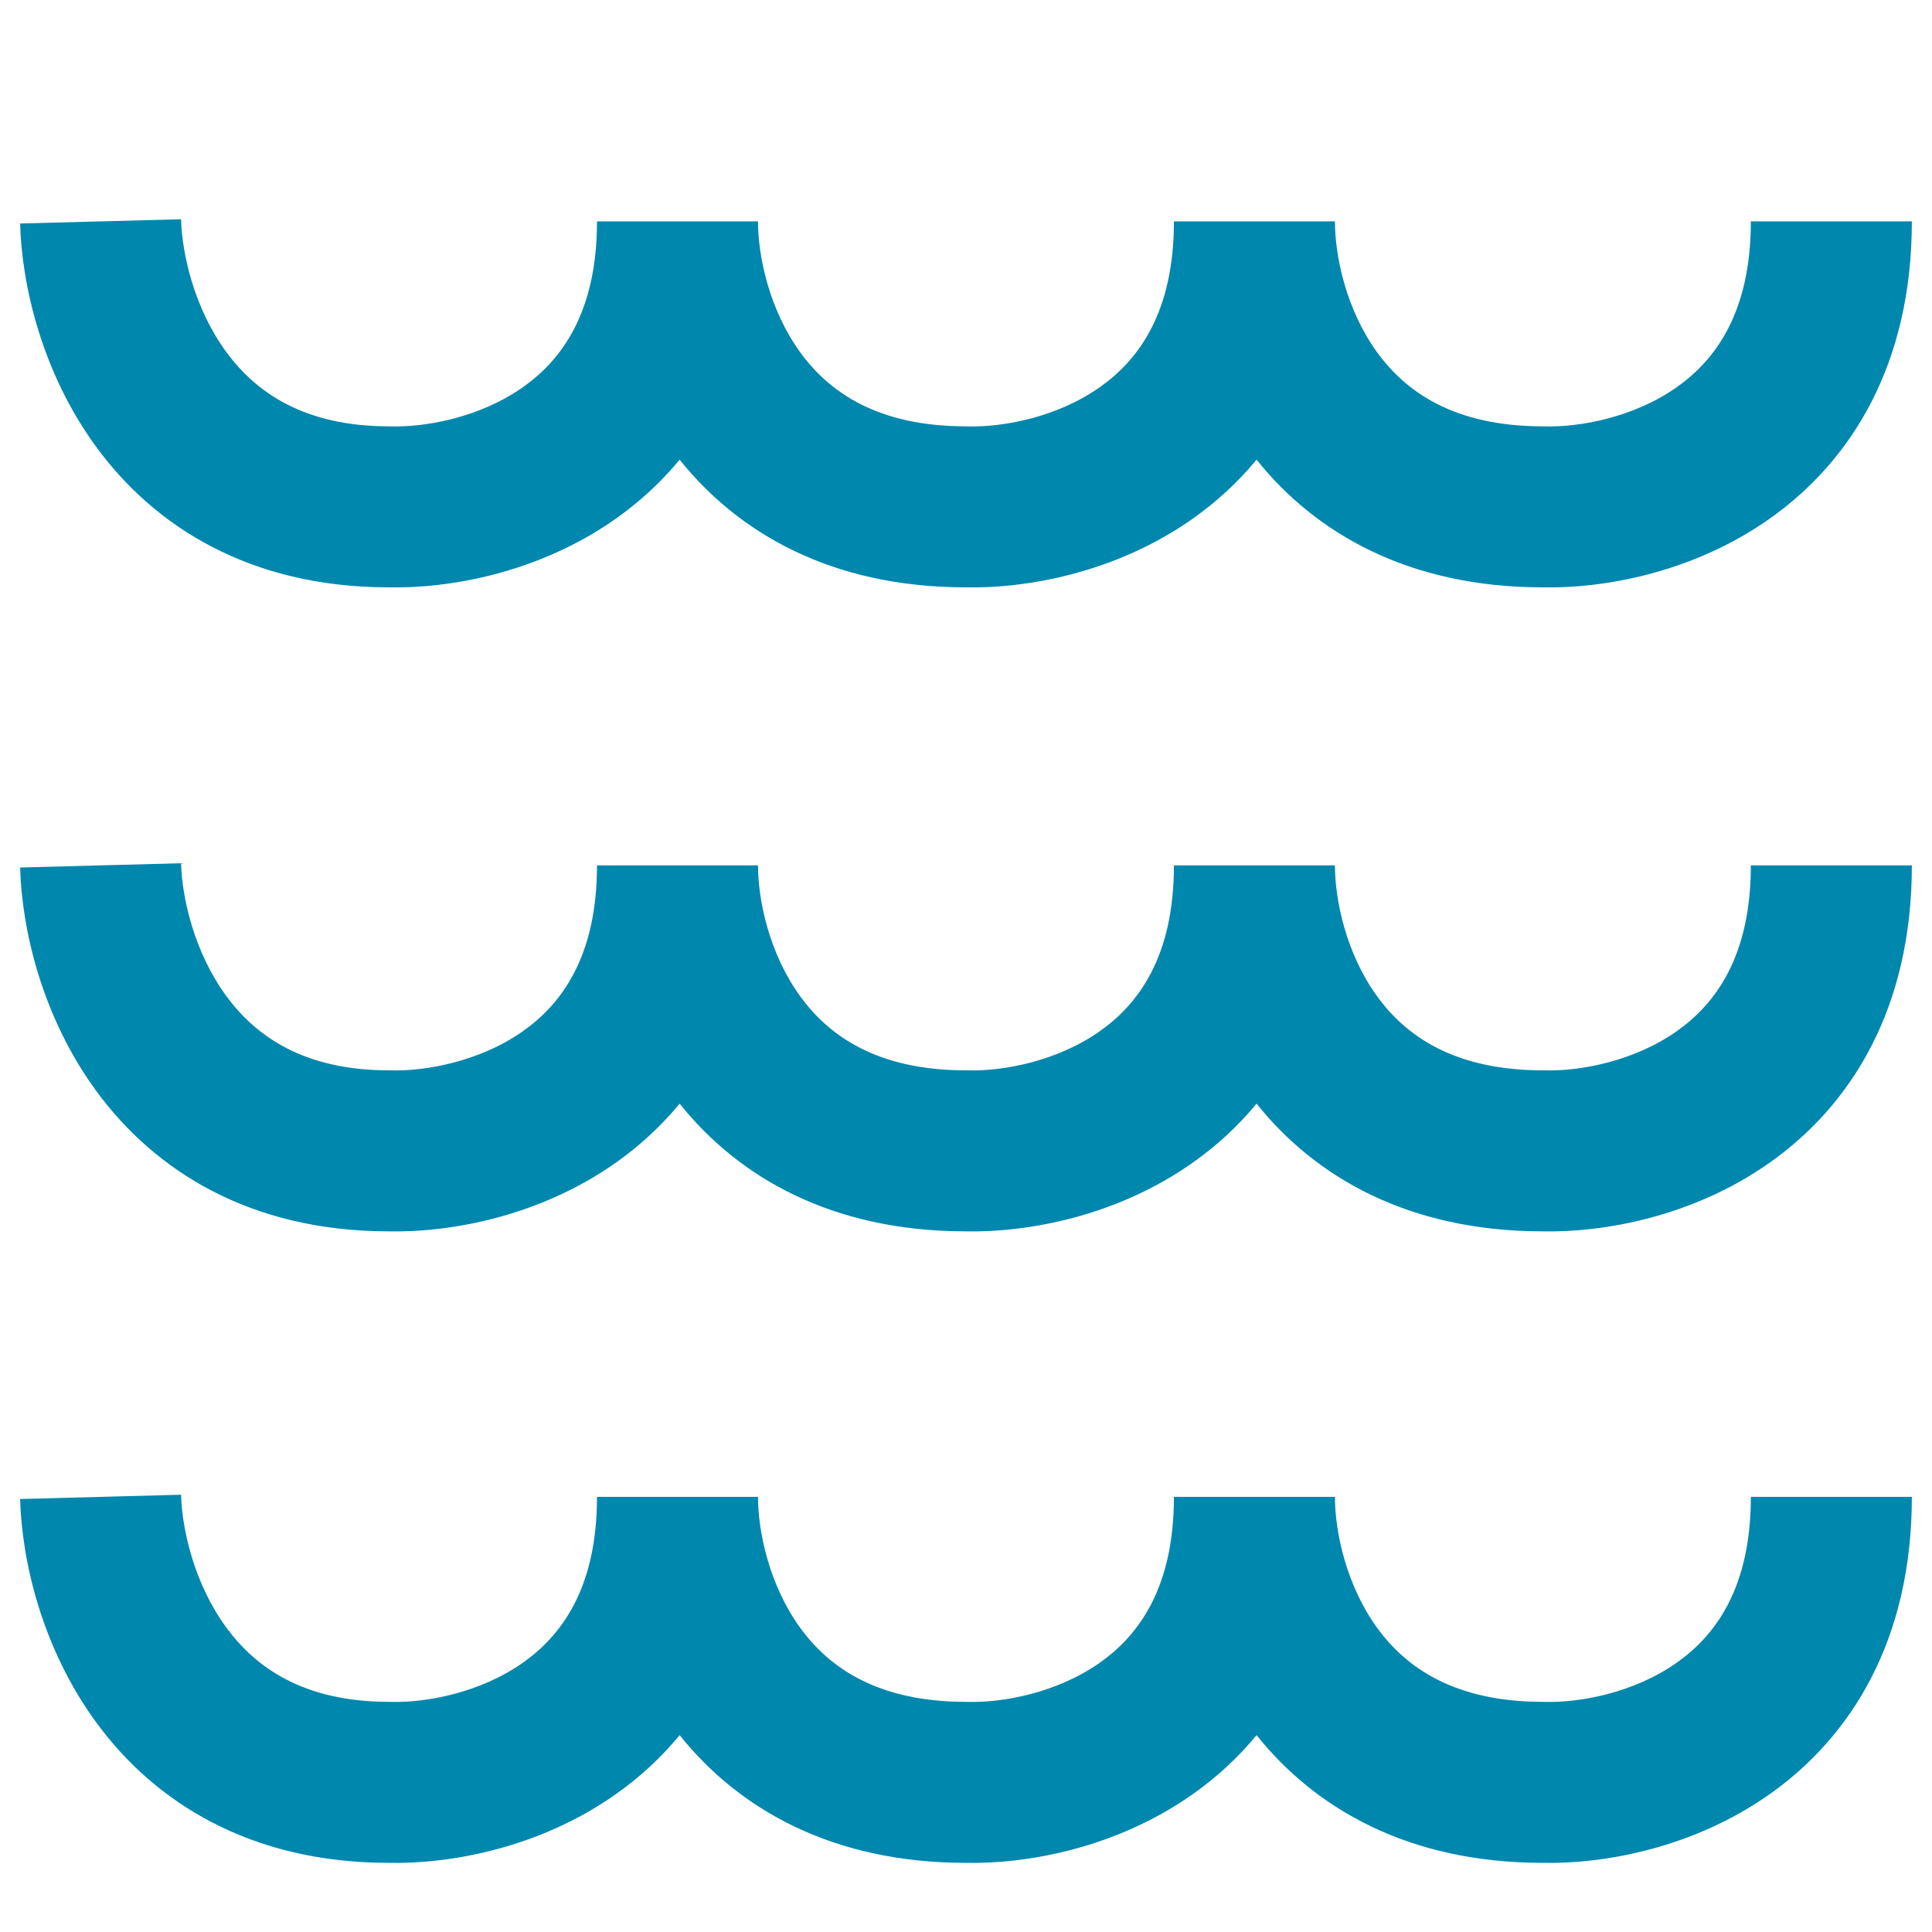 <svg width="96" height="96" viewBox="0 0 96 96" fill="none" xmlns="http://www.w3.org/2000/svg">
<path fill-rule="evenodd" clip-rule="evenodd" d="M4.802 22.235C2.048 18.486 1.08 14.1 1 11.106L8.997 10.894C9.043 12.628 9.659 15.335 11.249 17.497C12.698 19.469 15.074 21.185 19.332 21.185H19.384L19.436 21.187C21.176 21.232 23.858 20.738 25.985 19.238C27.894 17.892 29.665 15.541 29.665 11H37.665C37.665 12.716 38.218 15.385 39.767 17.513C41.168 19.439 43.551 21.185 47.999 21.185H48.051L48.103 21.187C49.843 21.232 52.525 20.738 54.651 19.238C56.561 17.892 58.332 15.541 58.332 11H66.332C66.332 12.716 66.885 15.385 68.433 17.513C69.834 19.439 72.218 21.185 76.665 21.185H76.717L76.769 21.187C78.51 21.232 81.191 20.738 83.318 19.238C85.227 17.892 86.999 15.541 86.999 11H94.999C94.999 18.106 91.992 22.91 87.929 25.776C84.106 28.472 79.651 29.254 76.615 29.185C69.992 29.172 65.365 26.5 62.438 22.84C61.496 23.982 60.422 24.958 59.262 25.776C55.439 28.472 50.985 29.254 47.948 29.185C41.325 29.172 36.699 26.5 33.771 22.84C32.829 23.982 31.755 24.958 30.596 25.776C26.773 28.472 22.318 29.254 19.281 29.185C12.402 29.171 7.69 26.163 4.802 22.235Z" fill="#0087AE"/>
<path fill-rule="evenodd" clip-rule="evenodd" d="M4.802 54.235C2.048 50.486 1.08 46.1 1 43.106L8.997 42.894C9.043 44.628 9.659 47.335 11.249 49.497C12.698 51.469 15.074 53.185 19.332 53.185H19.384L19.436 53.187C21.176 53.232 23.858 52.738 25.985 51.238C27.894 49.892 29.665 47.541 29.665 43H37.665C37.665 44.716 38.218 47.385 39.767 49.513C41.168 51.439 43.551 53.185 47.999 53.185H48.051L48.103 53.187C49.843 53.232 52.525 52.738 54.651 51.238C56.561 49.892 58.332 47.541 58.332 43H66.332C66.332 44.716 66.885 47.385 68.433 49.513C69.834 51.439 72.218 53.185 76.665 53.185H76.717L76.769 53.187C78.51 53.232 81.191 52.738 83.318 51.238C85.227 49.892 86.999 47.541 86.999 43H94.999C94.999 50.106 91.992 54.91 87.929 57.776C84.106 60.472 79.651 61.254 76.615 61.185C69.992 61.172 65.365 58.5 62.438 54.84C61.496 55.982 60.422 56.958 59.262 57.776C55.44 60.472 50.985 61.254 47.948 61.185C41.325 61.172 36.699 58.5 33.771 54.84C32.829 55.982 31.755 56.958 30.596 57.776C26.773 60.472 22.318 61.254 19.281 61.185C12.402 61.171 7.69 58.163 4.802 54.235Z" fill="#0087AE"/>
<path fill-rule="evenodd" clip-rule="evenodd" d="M4.802 85.614C2.048 81.865 1.08 77.479 1 74.485L8.997 74.272C9.043 76.007 9.659 78.714 11.249 80.876C12.698 82.848 15.074 84.564 19.332 84.564H19.384L19.436 84.566C21.176 84.611 23.858 84.117 25.985 82.617C27.894 81.271 29.665 78.92 29.665 74.379H37.665C37.665 76.094 38.218 78.764 39.767 80.892C41.168 82.818 43.551 84.564 47.999 84.564H48.051L48.103 84.566C49.843 84.611 52.525 84.117 54.651 82.617C56.561 81.271 58.332 78.92 58.332 74.379H66.332C66.332 76.094 66.885 78.764 68.433 80.892C69.834 82.818 72.218 84.564 76.665 84.564H76.717L76.769 84.566C78.51 84.611 81.191 84.117 83.318 82.617C85.227 81.271 86.999 78.92 86.999 74.379H94.999C94.999 81.485 91.992 86.289 87.929 89.155C84.106 91.851 79.651 92.633 76.615 92.564C69.992 92.551 65.365 89.879 62.438 86.219C61.496 87.361 60.422 88.337 59.262 89.155C55.44 91.851 50.985 92.633 47.948 92.564C41.325 92.551 36.699 89.879 33.771 86.219C32.829 87.361 31.755 88.337 30.596 89.155C26.773 91.851 22.318 92.633 19.281 92.564C12.402 92.55 7.69 89.542 4.802 85.614Z" fill="#0087AE"/>
</svg>
